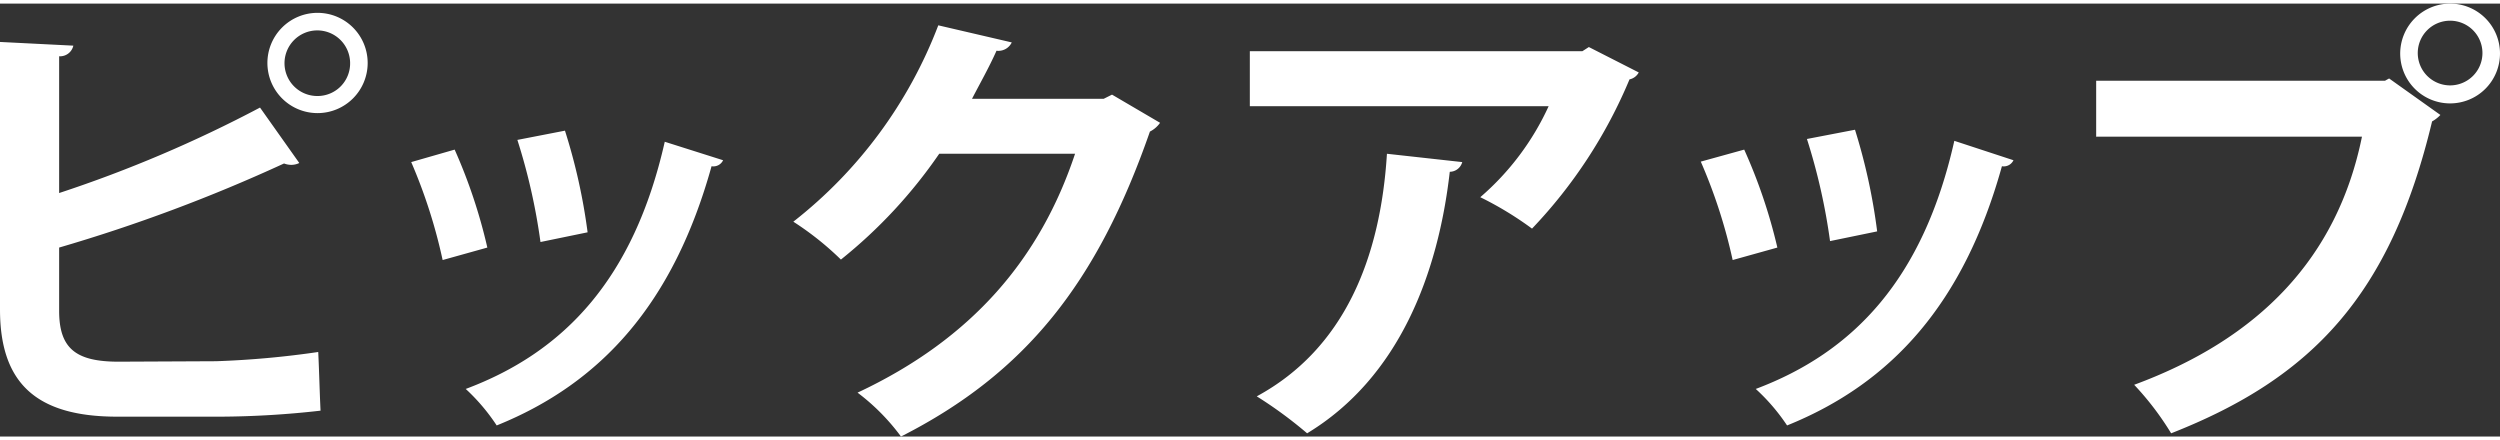 <svg id="レイヤー_1" data-name="レイヤー 1" xmlns="http://www.w3.org/2000/svg" width="142" height="25" viewBox="0 0 216.43 37.48"><rect x="0" y="0" width="216.43" height="37.48" fill="#333333" stroke="none"/><path id="ピックアップ_" data-name="ピックアップ" d="M23.15 5.16A4.34 4.34 0 1027.51.8a4.34 4.34 0 00-4.36 4.36zM27.51 8a2.84 2.84 0 112.8-2.88A2.82 2.82 0 0127.51 8zM10.27 31c-3.68 0-5.15-1.12-5.15-4.4v-5.48a140.67 140.67 0 0019.47-7.28 1.73 1.73 0 00.64.12 1.58 1.58 0 00.68-.16L22.51 9a112.09 112.09 0 01-17.39 7.4V4.56a1.18 1.18 0 001.23-.92L0 3.32v23.16c0 6.4 3.16 9.28 10.15 9.28h9a79.87 79.87 0 008.6-.52c-.08-1.68-.12-3.44-.2-5.08a79.32 79.32 0 01-8.84.8zm34.52-19.2a52.26 52.26 0 012 8.84l4.08-.84a50.78 50.78 0 00-1.96-8.8zm12.76.16c-2.68 11.84-8.68 18.2-17.23 21.4A17 17 0 0143 36.52c9.12-3.68 15.32-10.64 18.6-22.44a.93.93 0 001-.52zM35.6 13.72a45.79 45.79 0 012.72 8.48l3.87-1.08a46.14 46.14 0 00-2.83-8.48zm60.67-5.84l-.72.36h-11.4c.68-1.32 1.48-2.72 2.12-4.16a1.28 1.28 0 001.32-.72l-6.36-1.48a39.36 39.36 0 01-12.55 17 26 26 0 014.12 3.28A42.56 42.56 0 0081.31 13h11.76c-3 9-8.84 16-18.83 20.68a18.45 18.45 0 013.76 3.8C88.79 32 95 24.16 99.55 11.08a2.4 2.4 0 00.88-.76zm41.28-4.12l-.56.36H108.2v4.76h25.87a23 23 0 01-5.92 7.88 29.23 29.23 0 014.48 2.72 42.32 42.32 0 008.44-12.92 1.17 1.17 0 00.8-.6zM120.07 13c-.56 9-3.67 16.88-11.27 21a37 37 0 014.36 3.2c8-4.84 11.35-13.88 12.35-22.64a1.13 1.13 0 001.08-.84zm36.36-1.28a52.26 52.26 0 012 8.84l4.08-.84a50.78 50.78 0 00-1.92-8.8zm12.76.16c-2.68 11.92-8.68 18.28-17.19 21.48a17 17 0 012.71 3.16c9.12-3.68 15.32-10.64 18.6-22.44a.93.93 0 001-.52zm-21.95 1.8A45.79 45.79 0 01150 22.2l3.87-1.08a46.14 46.14 0 00-2.87-8.48zm60.55-9.4A4.32 4.32 0 10212.11 0a4.33 4.33 0 00-4.32 4.32zm4.32 2.8a2.8 2.8 0 112.8-2.8 2.8 2.8 0 01-2.8 2.8zm-30.63 4.44h23C202.35 22 195.59 29 184.76 33a25.18 25.18 0 013.2 4.2c12.23-4.8 19-12 22.59-27a3 3 0 00.72-.56l-4.44-3.16-.36.2h-25v4.88z" fill="#fff"/></svg>
